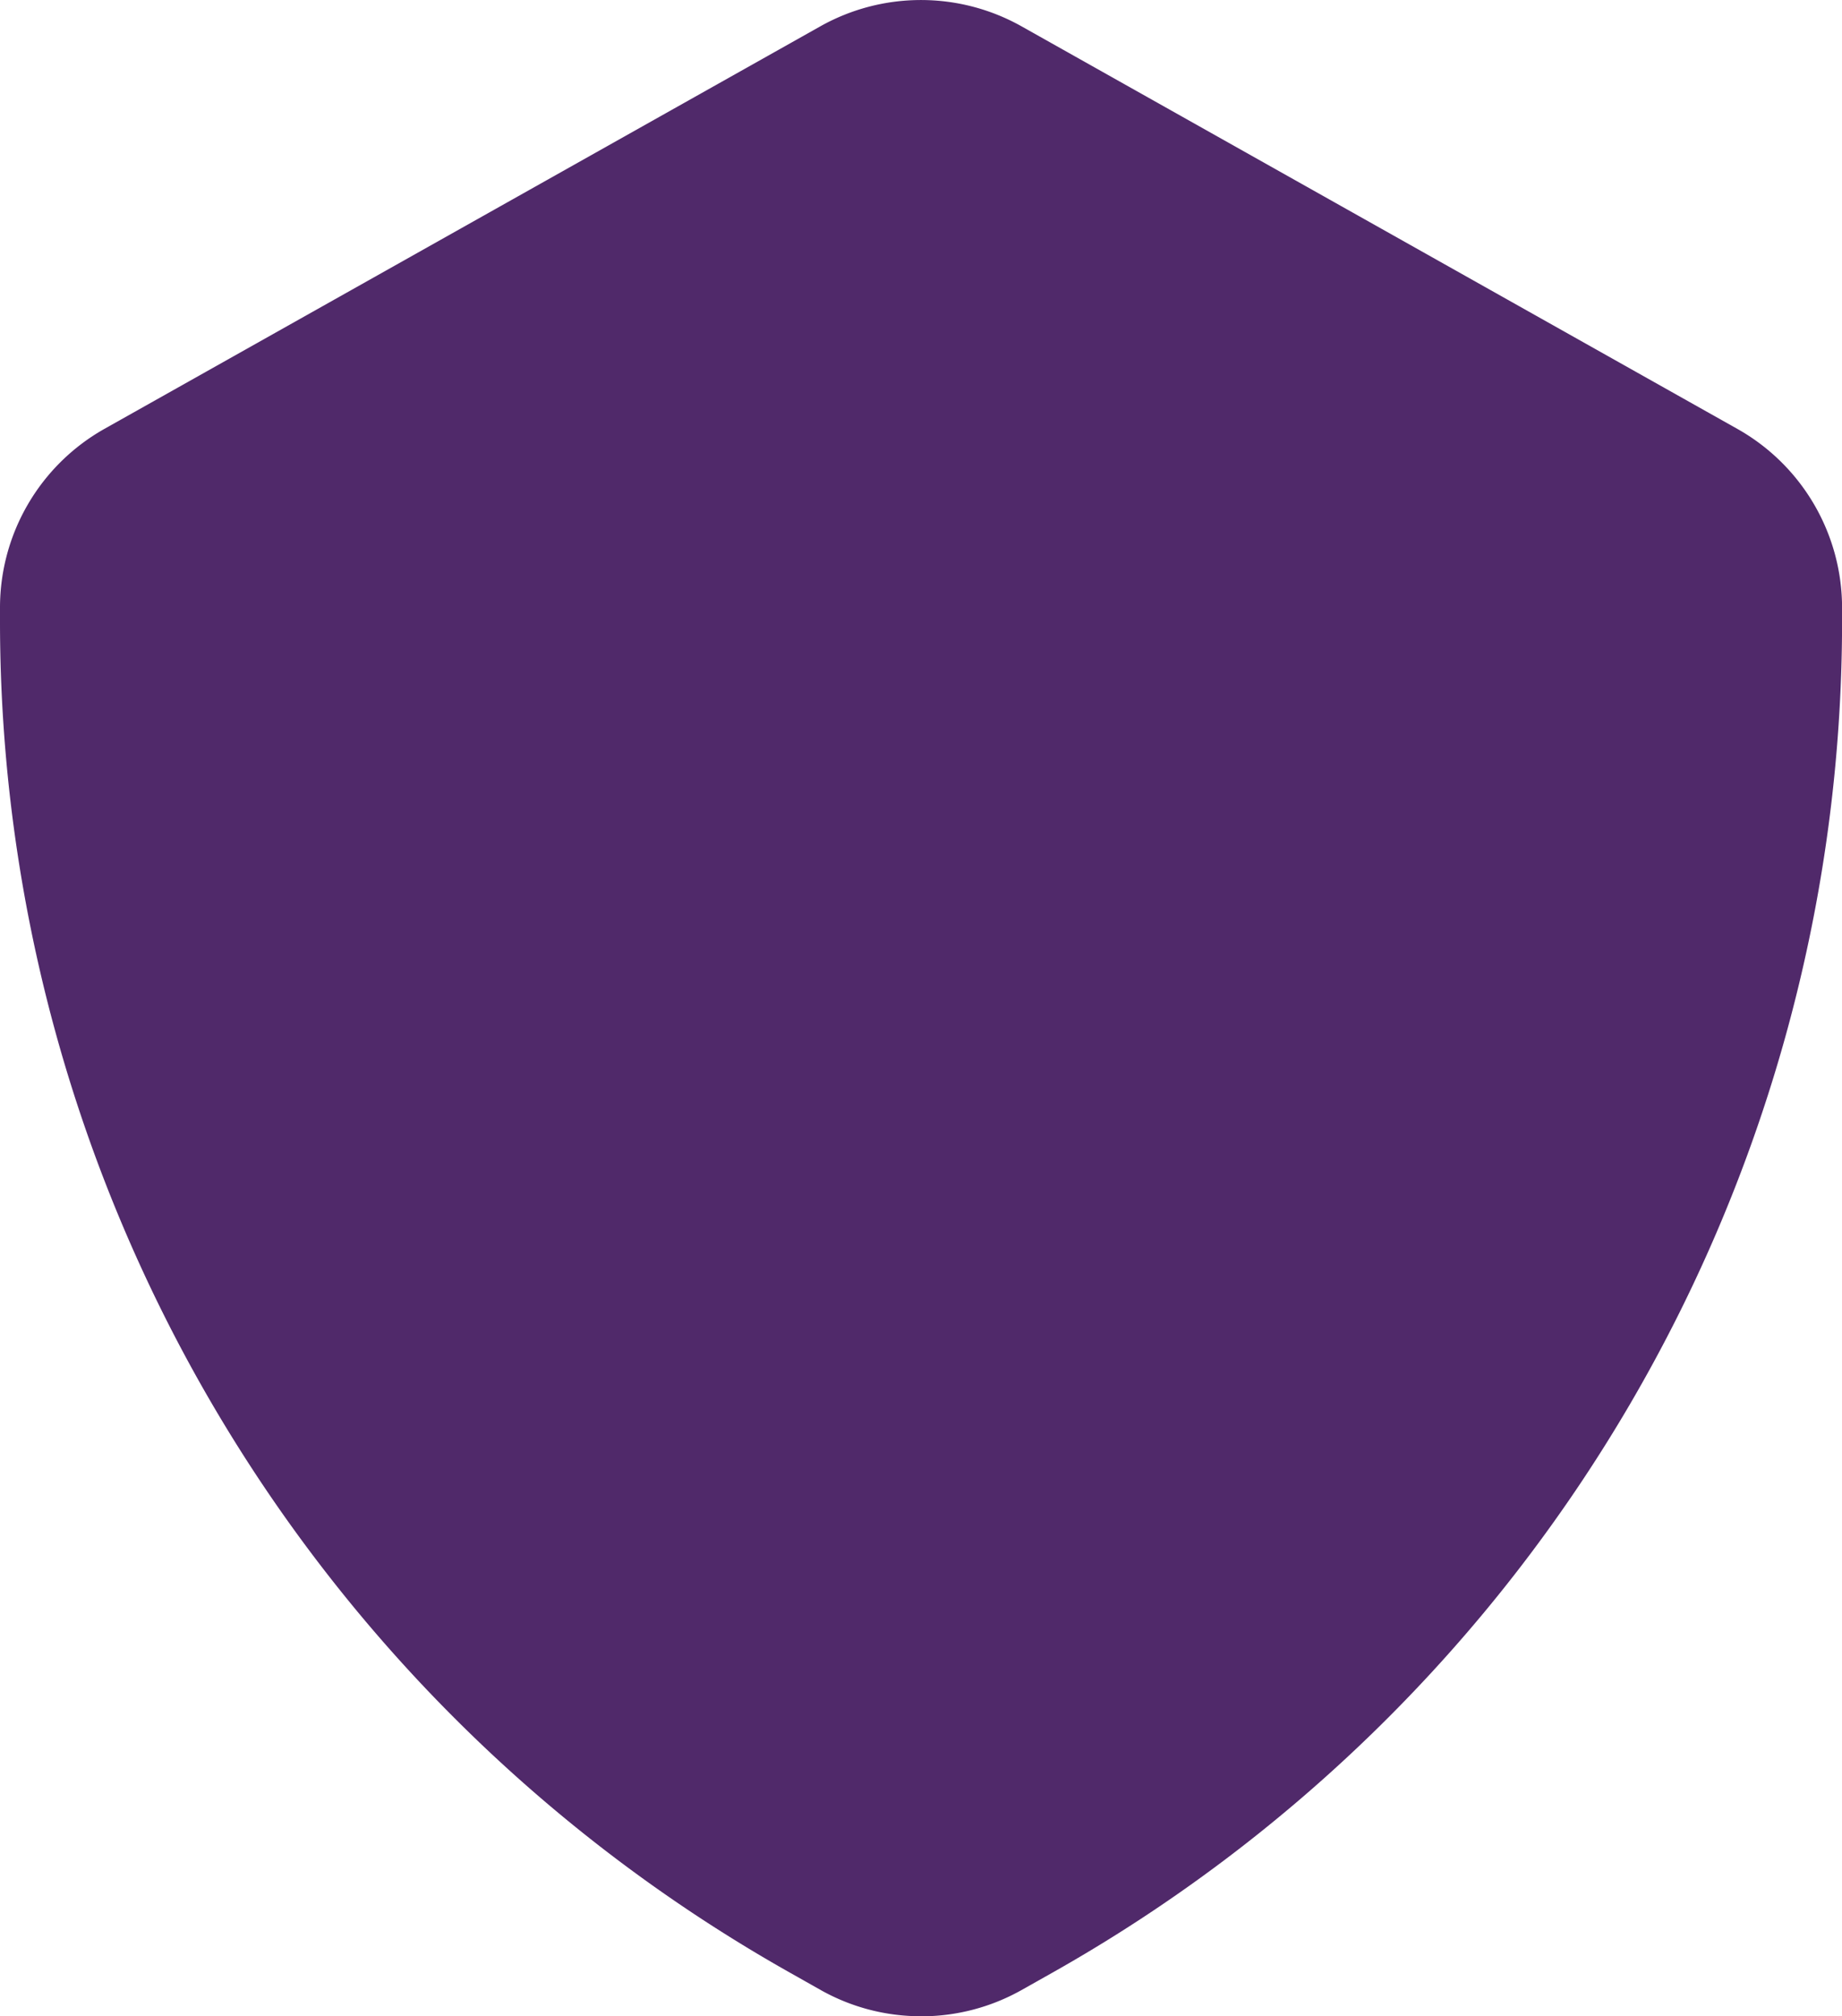 <svg id="swap" xmlns="http://www.w3.org/2000/svg" xmlns:xlink="http://www.w3.org/1999/xlink" width="25.811" height="28.251" viewBox="0 0 25.811 28.251">
  <defs>
    <clipPath id="clip-path">
      <path id="_Icon_color" data-name="🎨 Icon color" d="M12.906,28.251a2.855,2.855,0,0,1-1.4-.364l-.434-.245A21.737,21.737,0,0,1,0,8.719V8.511a2.876,2.876,0,0,1,1.46-2.5L11.5.366a2.88,2.88,0,0,1,2.809,0L24.349,6.012a2.877,2.877,0,0,1,1.463,2.5v.208A21.737,21.737,0,0,1,14.744,27.642l-.433.244a2.866,2.866,0,0,1-1.405.366" fill="#222b45"/>
    </clipPath>
  </defs>
  <g id="Group_51" data-name="Group 51" transform="translate(0 0)">
    <path id="_Icon_color-2" data-name="🎨 Icon color" d="M12.906,28.251a2.855,2.855,0,0,1-1.4-.364l-.434-.245A21.737,21.737,0,0,1,0,8.719V8.511a2.876,2.876,0,0,1,1.46-2.5L11.5.366a2.88,2.88,0,0,1,2.809,0L24.349,6.012a2.877,2.877,0,0,1,1.463,2.5v.208A21.737,21.737,0,0,1,14.744,27.642l-.433.244a2.866,2.866,0,0,1-1.405.366" fill="#50296a"/>
  </g>
</svg>
